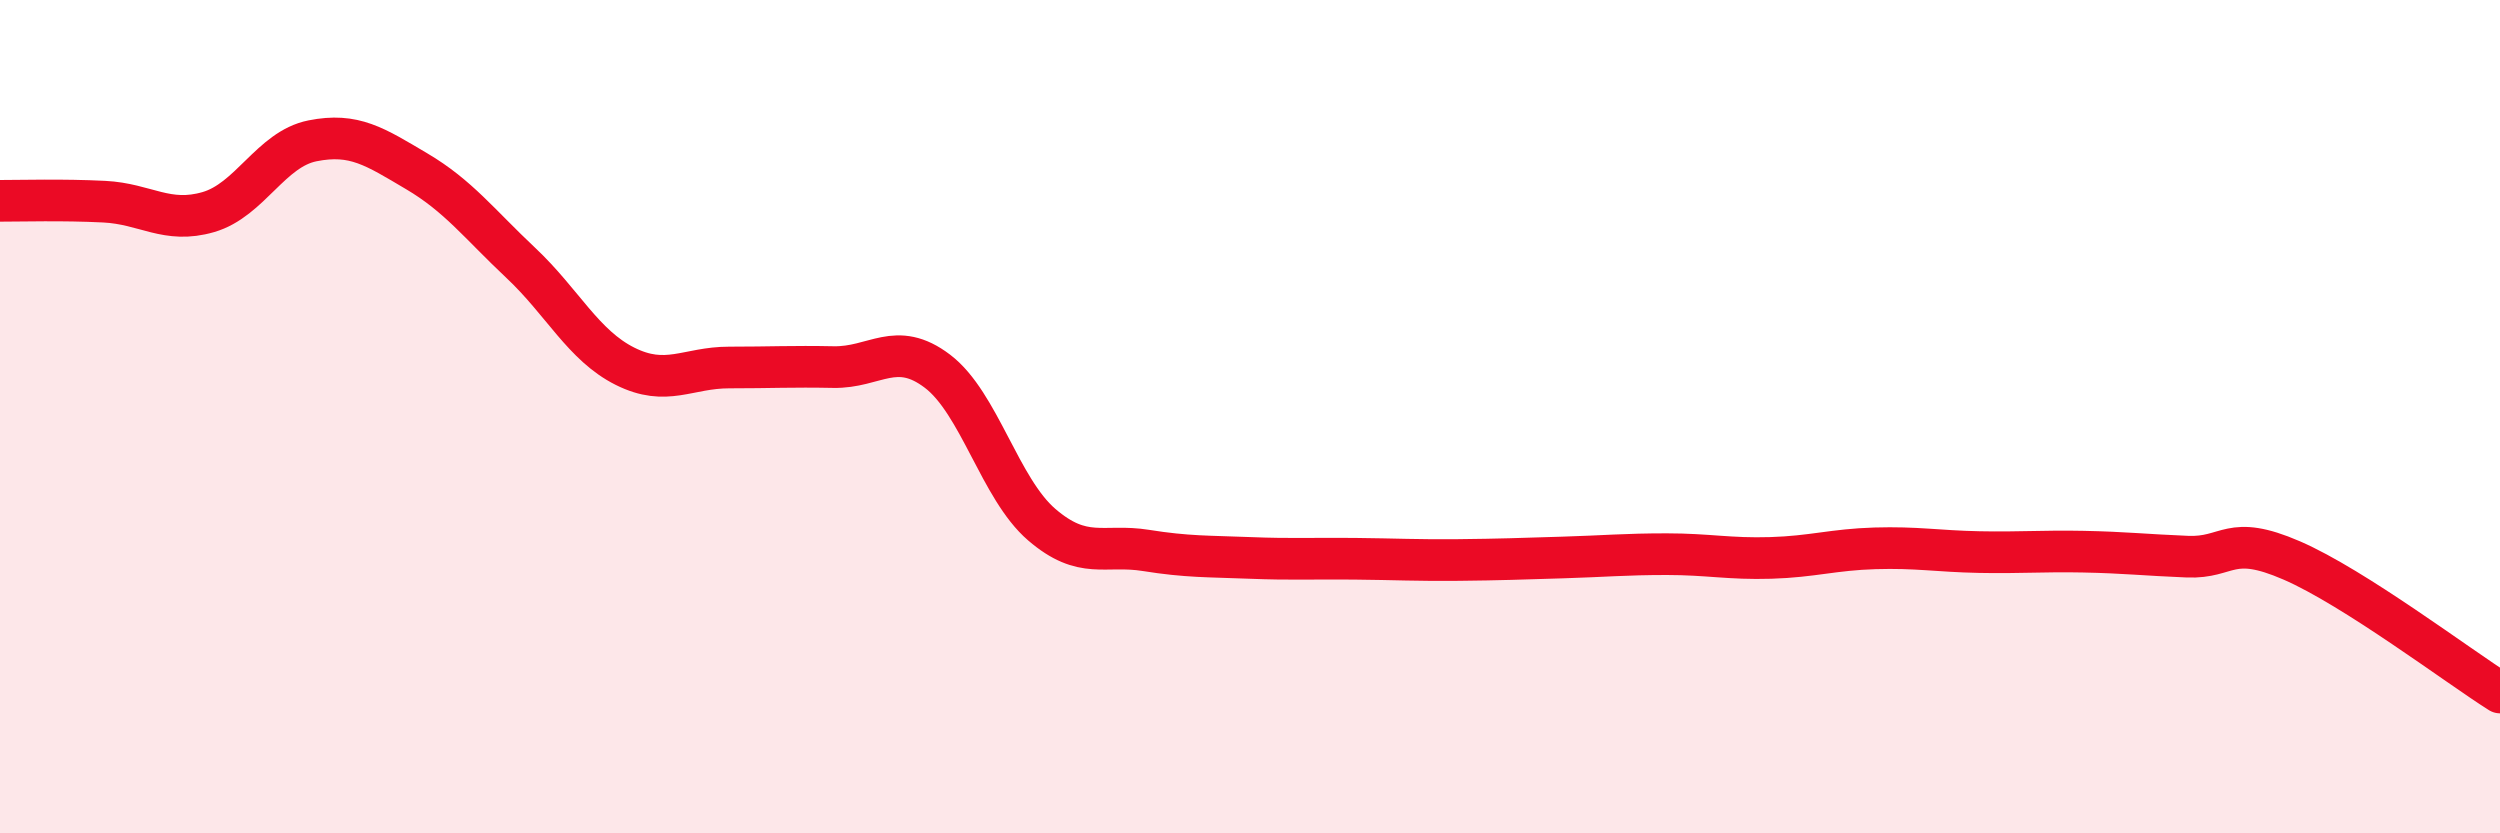 
    <svg width="60" height="20" viewBox="0 0 60 20" xmlns="http://www.w3.org/2000/svg">
      <path
        d="M 0,4.82 C 0.5,4.82 1.5,4.79 2.5,4.84 C 3.5,4.89 4,5.38 5,5.09 C 6,4.8 6.5,3.58 7.5,3.38 C 8.5,3.18 9,3.52 10,4.11 C 11,4.7 11.5,5.37 12.5,6.31 C 13.5,7.25 14,8.29 15,8.79 C 16,9.29 16.5,8.82 17.5,8.82 C 18.5,8.82 19,8.79 20,8.81 C 21,8.83 21.5,8.15 22.5,8.91 C 23.5,9.67 24,11.73 25,12.59 C 26,13.45 26.5,13.05 27.5,13.21 C 28.5,13.37 29,13.35 30,13.39 C 31,13.43 31.5,13.4 32.5,13.41 C 33.5,13.42 34,13.45 35,13.44 C 36,13.43 36.5,13.41 37.5,13.38 C 38.5,13.35 39,13.3 40,13.3 C 41,13.3 41.5,13.42 42.5,13.39 C 43.5,13.36 44,13.19 45,13.16 C 46,13.13 46.5,13.23 47.5,13.25 C 48.5,13.27 49,13.22 50,13.24 C 51,13.26 51.5,13.32 52.5,13.36 C 53.5,13.4 53.5,12.8 55,13.45 C 56.5,14.1 59,15.99 60,16.62L60 20L0 20Z"
        fill="#EB0A25"
        opacity="0.1"
        stroke-linecap="round"
        stroke-linejoin="round"
      />
      <path
        d="M 0,4.82 C 0.5,4.82 1.5,4.79 2.5,4.84 C 3.5,4.89 4,5.38 5,5.09 C 6,4.8 6.5,3.58 7.5,3.38 C 8.5,3.18 9,3.52 10,4.11 C 11,4.7 11.5,5.37 12.5,6.31 C 13.5,7.25 14,8.29 15,8.79 C 16,9.29 16.5,8.82 17.5,8.82 C 18.5,8.82 19,8.79 20,8.81 C 21,8.83 21.5,8.15 22.5,8.91 C 23.5,9.67 24,11.73 25,12.59 C 26,13.45 26.5,13.05 27.5,13.21 C 28.5,13.37 29,13.35 30,13.39 C 31,13.43 31.5,13.4 32.5,13.41 C 33.5,13.42 34,13.45 35,13.44 C 36,13.43 36.5,13.41 37.5,13.38 C 38.5,13.35 39,13.3 40,13.3 C 41,13.3 41.5,13.42 42.5,13.39 C 43.5,13.36 44,13.19 45,13.16 C 46,13.13 46.5,13.23 47.5,13.25 C 48.5,13.27 49,13.22 50,13.24 C 51,13.26 51.5,13.32 52.5,13.36 C 53.5,13.4 53.5,12.8 55,13.45 C 56.5,14.1 59,15.99 60,16.62"
        stroke="#EB0A25"
        stroke-width="1"
        fill="none"
        stroke-linecap="round"
        stroke-linejoin="round"
      />
    </svg>
  